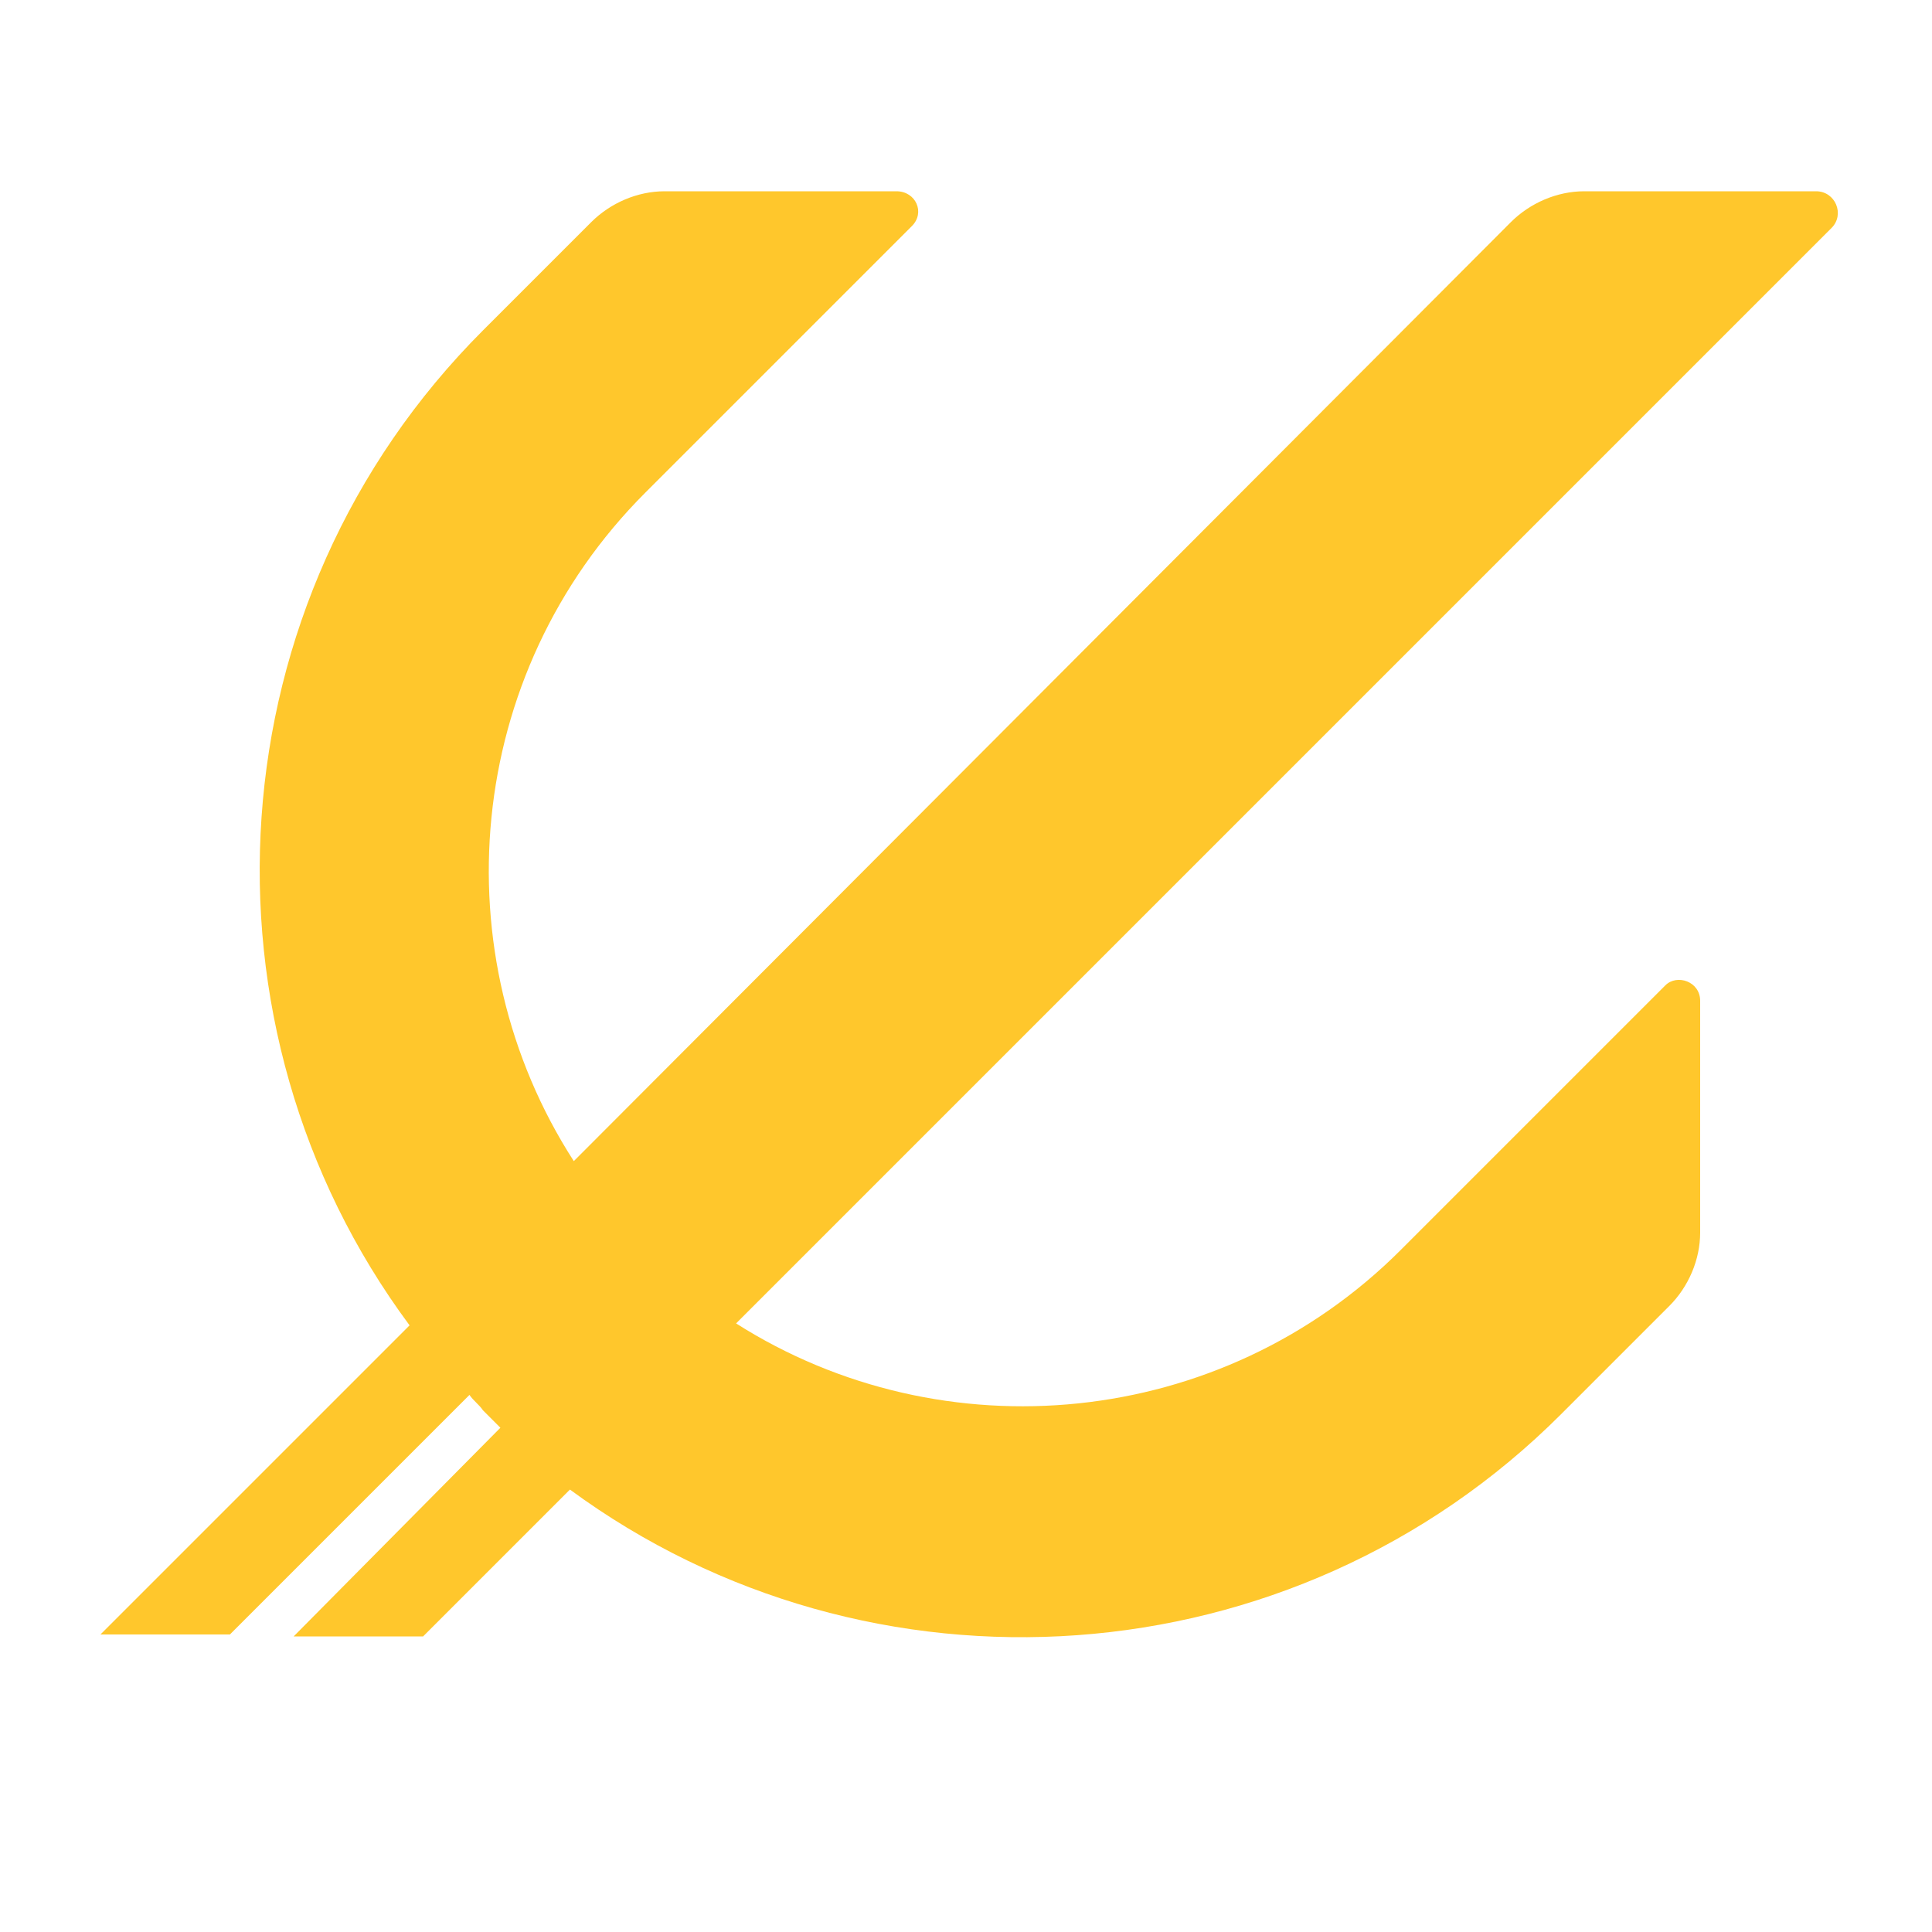 <?xml version="1.0" encoding="UTF-8"?>
<!-- Generator: Adobe Illustrator 28.0.0, SVG Export Plug-In . SVG Version: 6.00 Build 0)  -->
<svg xmlns="http://www.w3.org/2000/svg" xmlns:xlink="http://www.w3.org/1999/xlink" version="1.1" id="Layer_1" x="0px" y="0px" viewBox="0 0 100 100" style="enable-background:new 0 0 100 100;" xml:space="preserve">
<style type="text/css">
	.st0{fill:#FFC72C;}
</style>
<path class="st0" d="M94,9.9h-12c-1.4,0-2.8,0.6-3.8,1.6L29.7,60.1c-6.9-10.7-5.7-25.2,3.7-34.6l13.8-13.8c0.7-0.7,0.2-1.8-0.8-1.8  h-12c-1.4,0-2.8,0.6-3.8,1.6l-5.6,5.6c-14,14-15.3,36-3.8,51.5l-16,16h6.7l12.4-12.4c0.2,0.3,0.5,0.5,0.7,0.8  c0.3,0.3,0.6,0.6,0.9,0.9L15.2,84.7h6.7l7.6-7.6c15.5,11.4,37.4,10,51.3-3.9l5.6-5.6c1-1,1.6-2.4,1.6-3.8v-12c0-1-1.2-1.4-1.8-0.8  L72.5,64.7c-9.3,9.3-23.7,10.6-34.4,3.8l56.7-56.7C95.5,11.1,95,9.9,94,9.9z"></path>
</svg>
